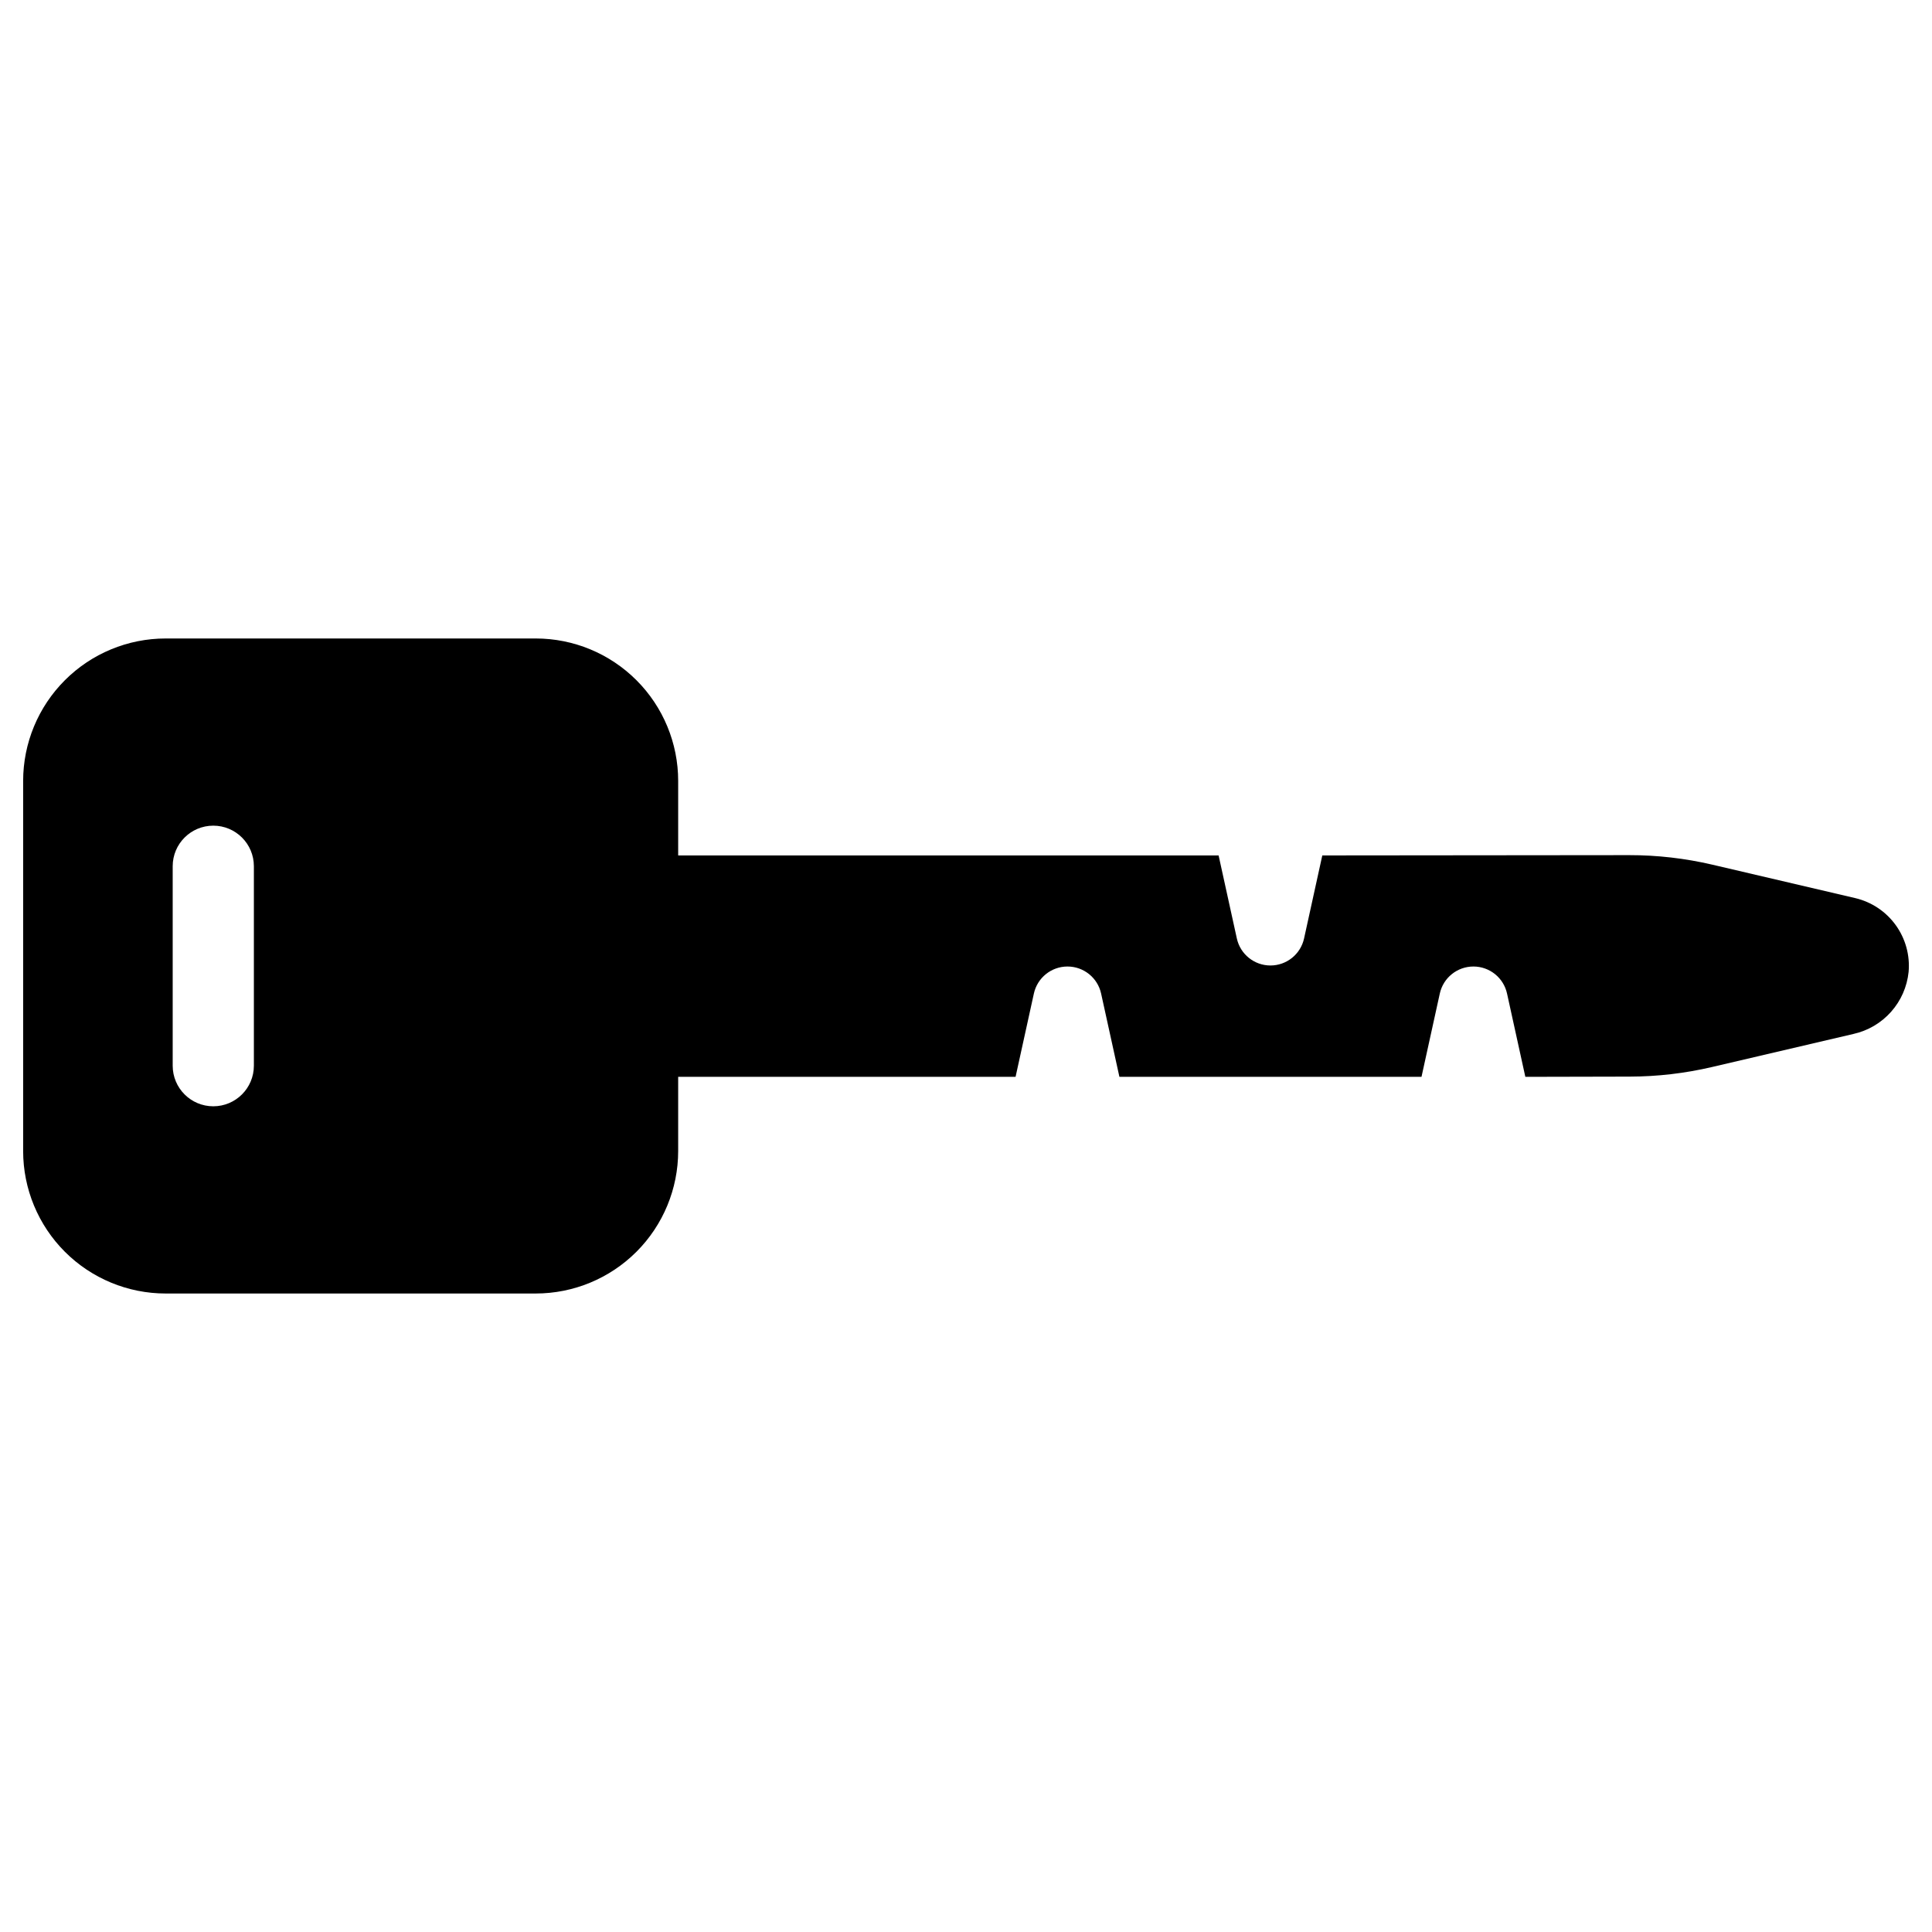 <?xml version="1.0" encoding="UTF-8"?>
<!-- Uploaded to: SVG Repo, www.svgrepo.com, Generator: SVG Repo Mixer Tools -->
<svg fill="#000000" width="800px" height="800px" version="1.1" viewBox="144 144 512 512" xmlns="http://www.w3.org/2000/svg">
 <path d="m635.63 382-37.805-8.844c-7.234-1.691-14.641-2.543-22.07-2.535l-81.332 0.078-4.832 22c-0.922 4.184-4.625 7.164-8.91 7.164-4.281 0-7.988-2.981-8.906-7.164l-4.832-22h-143.22v-19.746c0-10.012-3.977-19.613-11.059-26.691-7.078-7.078-16.68-11.059-26.691-11.059h-98.078c-10.016 0-19.621 3.981-26.699 11.062-7.082 7.078-11.062 16.684-11.062 26.699v98.07c0 10.012 3.981 19.617 11.062 26.699 7.078 7.078 16.684 11.059 26.699 11.059h98.07-0.004c10.016 0 19.621-3.981 26.703-11.059 7.078-7.082 11.059-16.688 11.059-26.699v-19.66h89.414l4.852-22.078c0.918-4.18 4.625-7.16 8.906-7.16h0.004c4.281 0 7.988 2.981 8.906 7.16l4.852 22.078h80.055l4.852-22.078c0.918-4.18 4.625-7.16 8.91-7.16 4.281 0 7.988 2.981 8.906 7.16l4.852 22.078 27.684-0.062c7.328-0.016 14.625-0.867 21.762-2.535l37.516-8.773h-0.004c3.856-0.859 7.344-2.91 9.965-5.863 2.625-2.953 4.25-6.656 4.648-10.586 0.387-4.418-0.832-8.828-3.438-12.422-2.602-3.59-6.41-6.121-10.73-7.133zm-424.35 44.422c0 5.941-4.816 10.758-10.758 10.758-5.941 0-10.758-4.816-10.758-10.758v-52.859c0-5.941 4.816-10.754 10.758-10.754 5.941 0 10.758 4.812 10.758 10.754z"/>
</svg>